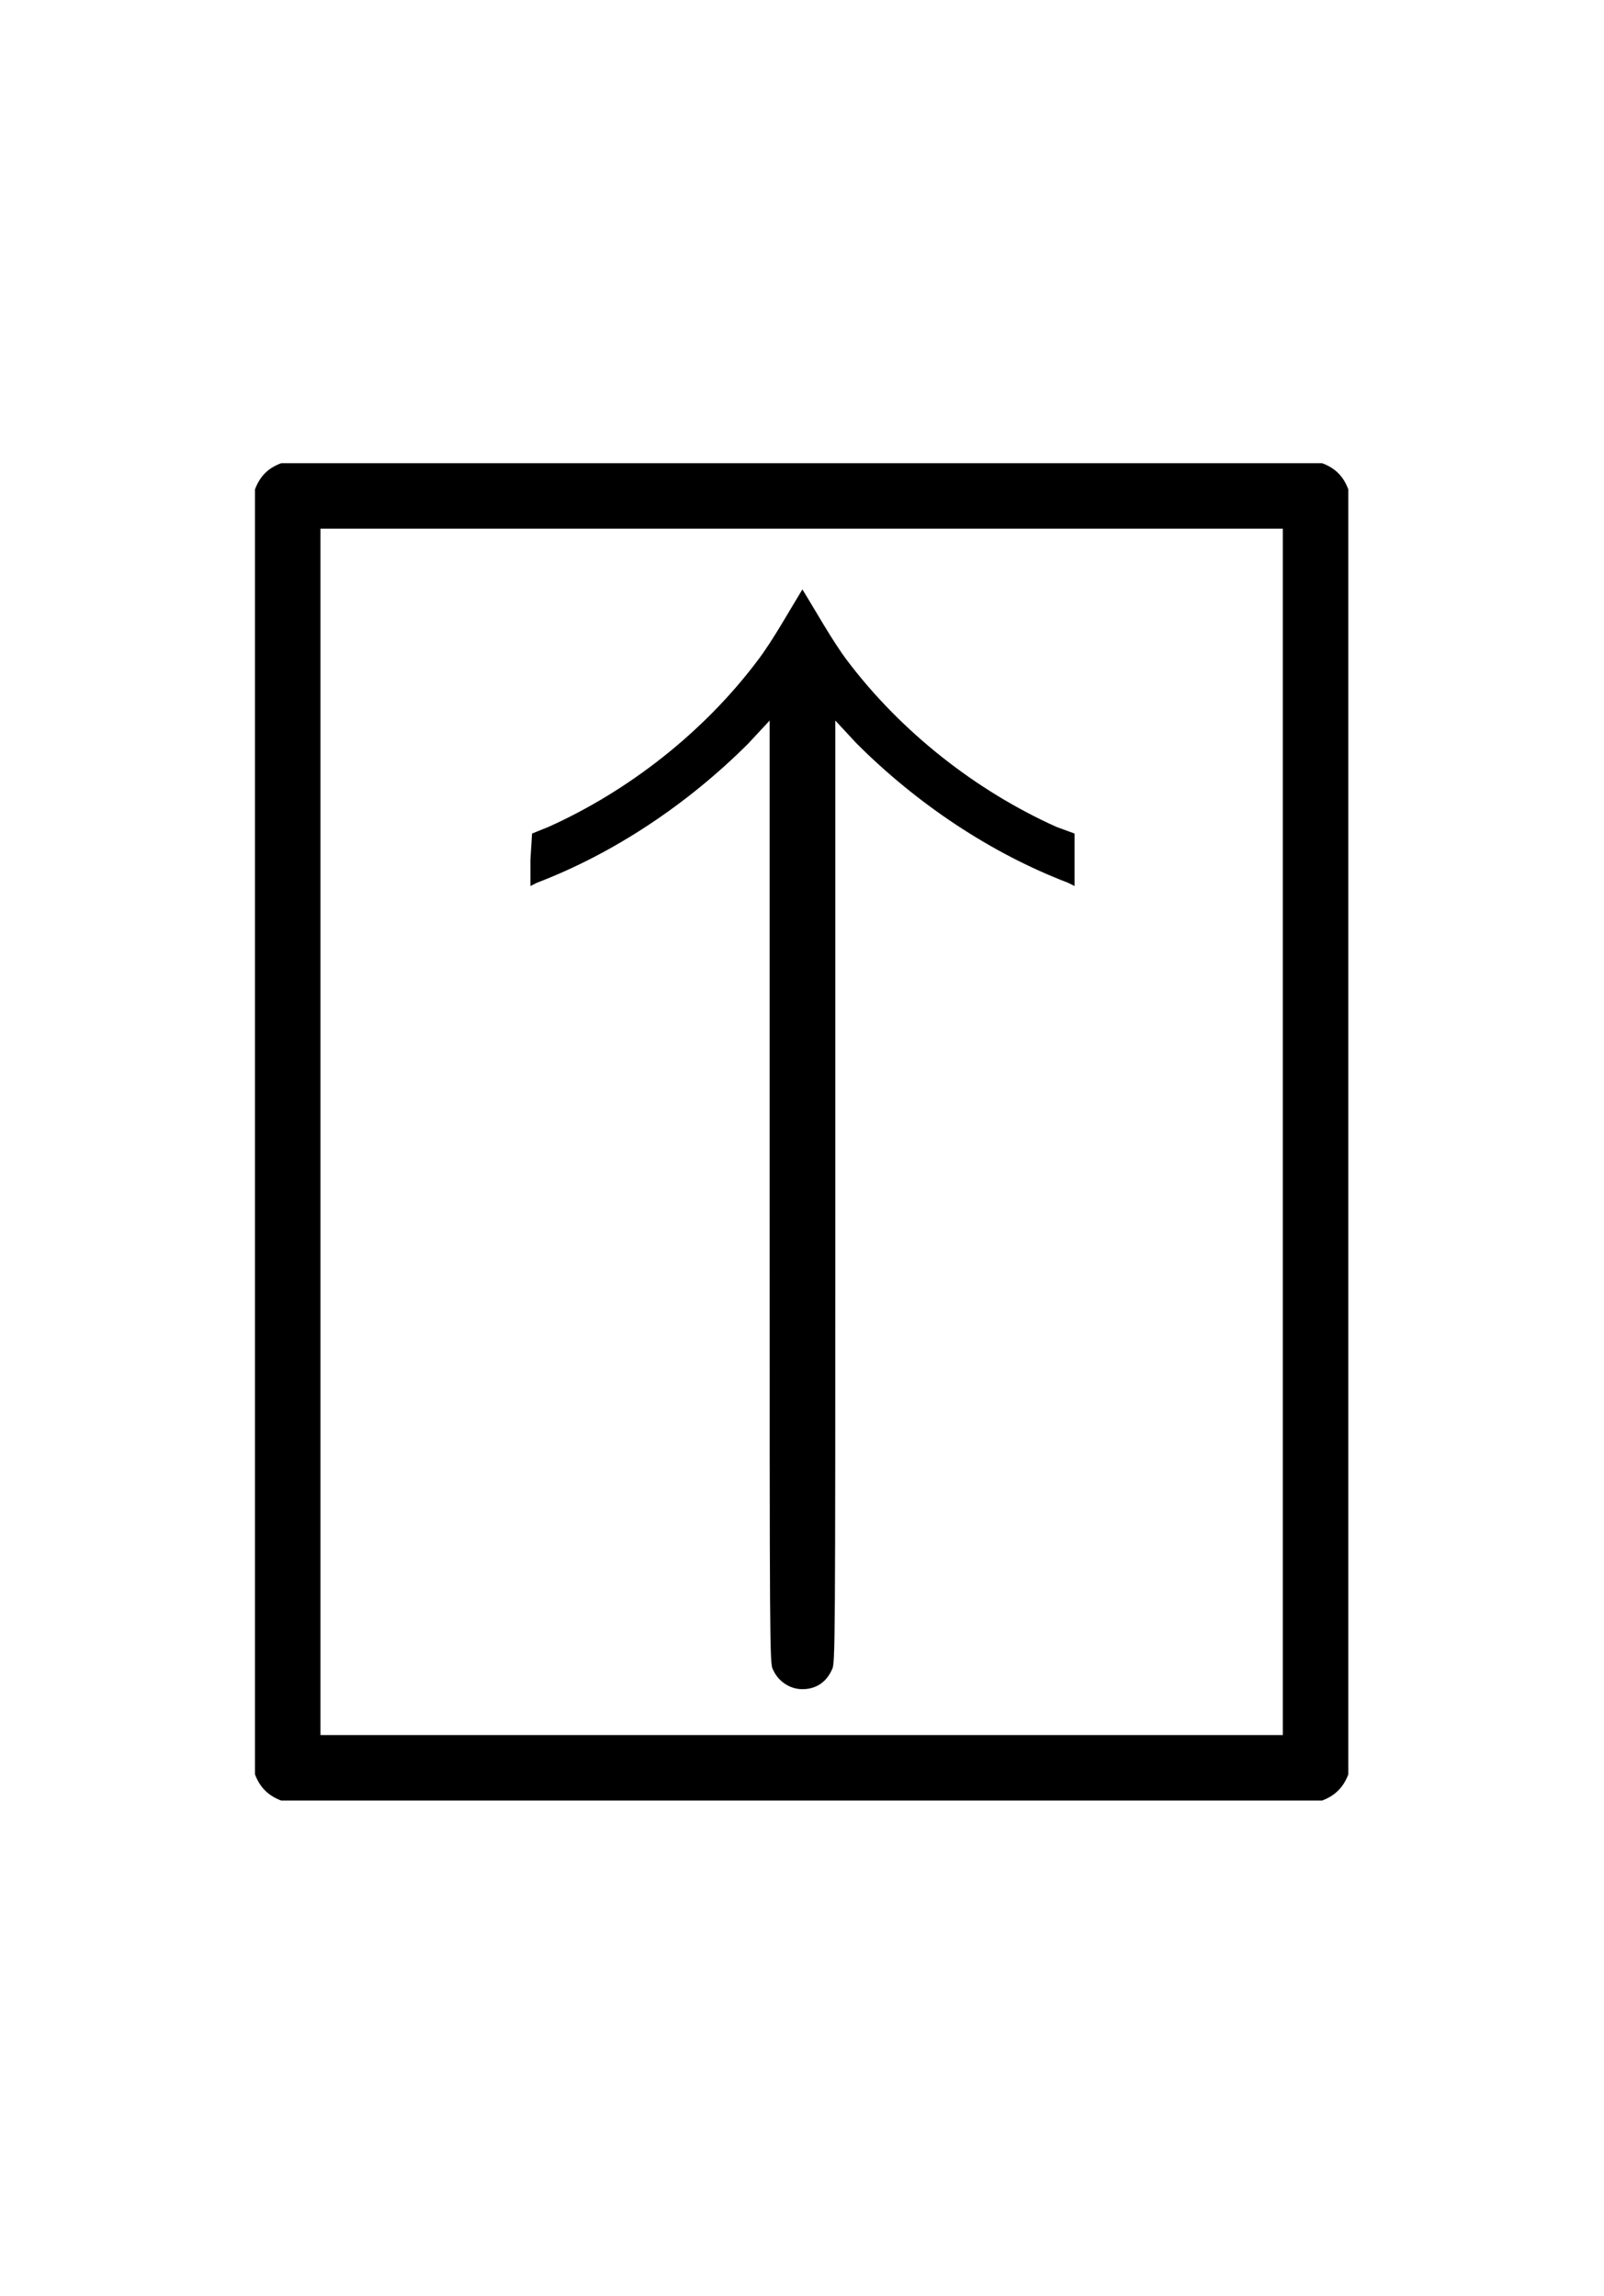 <?xml version='1.0' encoding='UTF-8'?>
<!-- This file was generated by dvisvgm 2.13.3 -->
<svg version='1.1' xmlns='http://www.w3.org/2000/svg' xmlns:xlink='http://www.w3.org/1999/xlink' viewBox='-165.1 -165.1 22.354 32'>
<title>\APLuparrowbox</title>
<desc Packages='{wasysym}' CommandUnicode='U+2350' UnicodePackages='[utf8]{inputenc}'/>
<defs>
<path id='g0-110' d='M.548-6.396V1.415C.578 1.494 .628 1.544 .707 1.574H7.034C7.113 1.544 7.163 1.494 7.193 1.415V-6.396C7.163-6.476 7.113-6.526 7.034-6.555H.707C.628-6.526 .578-6.476 .548-6.396ZM6.795 1.176H.946V-6.157H6.795V1.176ZM3.606-5.36C3.278-4.922 2.819-4.563 2.331-4.344L2.232-4.304L2.222-4.144V-3.985L2.262-4.005C2.73-4.184 3.178-4.483 3.547-4.852L3.676-4.991V-2.122C3.676 .638 3.676 .747 3.696 .777C3.726 .847 3.796 .897 3.875 .897C3.965 .897 4.025 .847 4.055 .777C4.075 .747 4.075 .638 4.075-2.122V-4.991L4.204-4.852C4.573-4.483 5.021-4.184 5.489-4.005L5.529-3.985V-4.304L5.42-4.344C4.932-4.563 4.473-4.922 4.144-5.36C4.055-5.479 3.955-5.659 3.875-5.788C3.796-5.659 3.696-5.479 3.606-5.36Z'/>
</defs>
<g id='page1' transform='scale(2.293)'>
<use x='-71' y='-62.631' xlink:href='#g0-110'/>
</g>
</svg>
